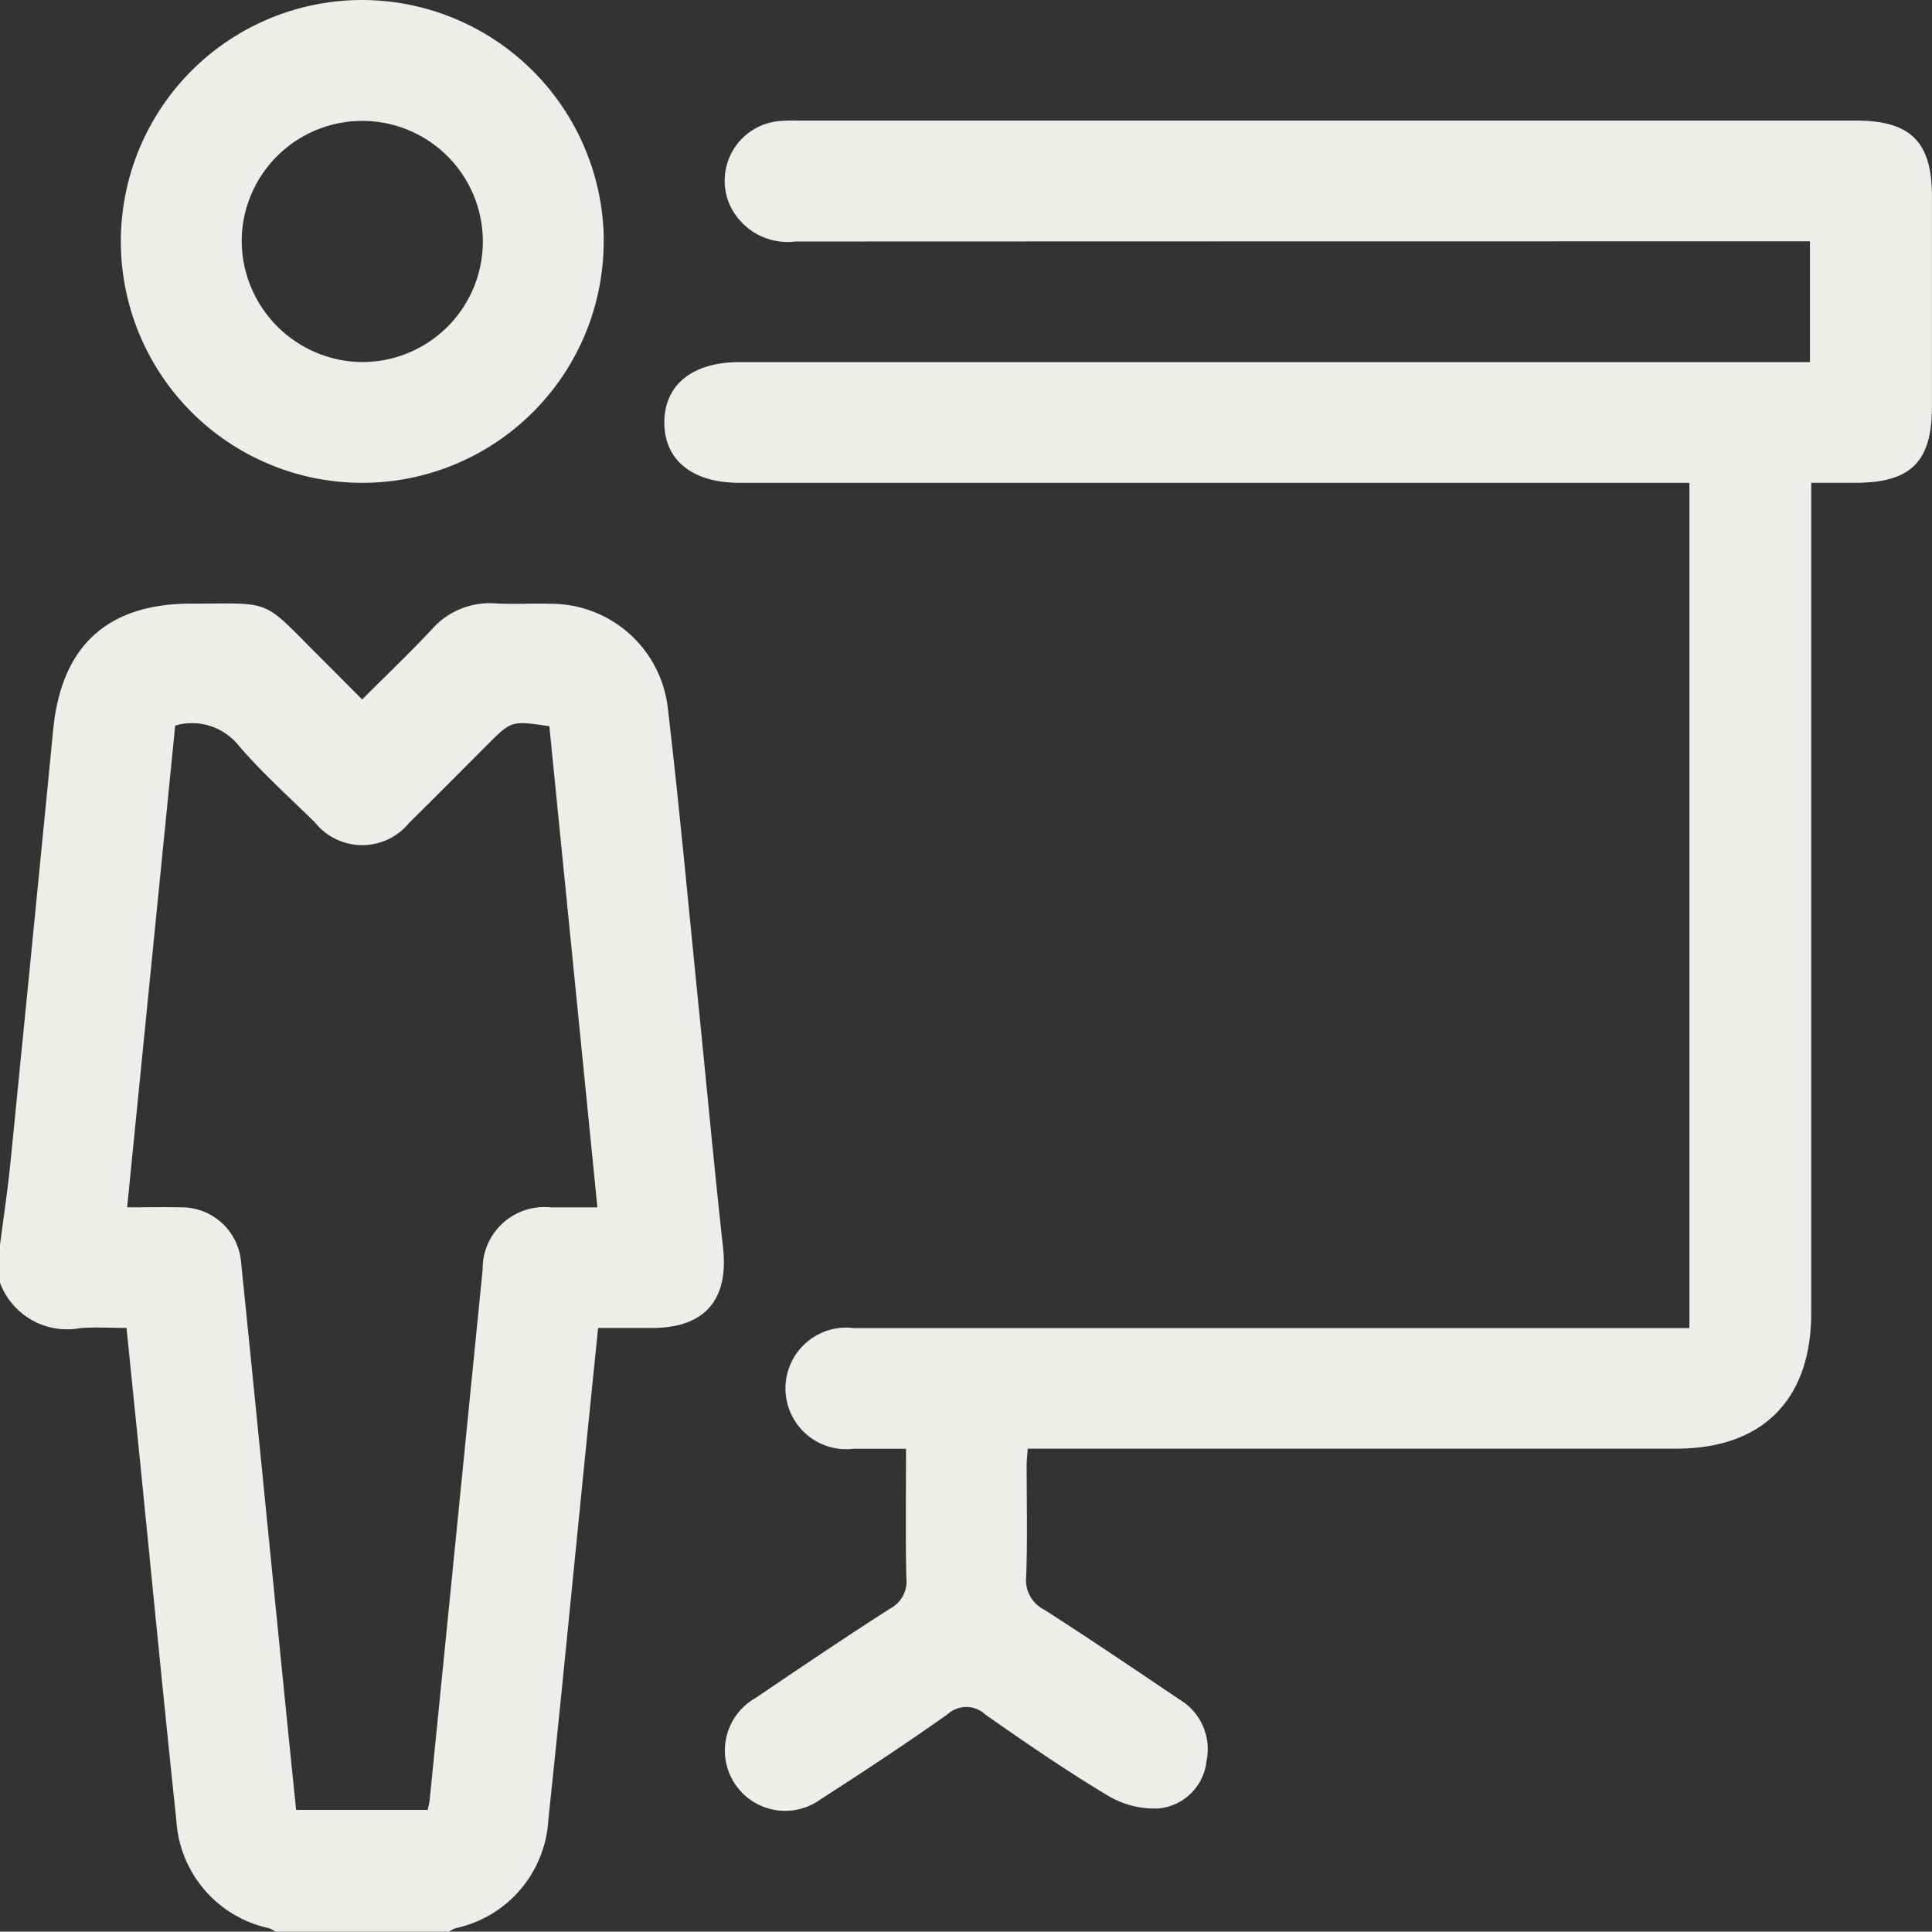 <svg id="ikona-3" xmlns="http://www.w3.org/2000/svg" xmlns:xlink="http://www.w3.org/1999/xlink" width="71.512" height="71.499" viewBox="0 0 71.512 71.499">
  <rect x="0" y="0" width="71.512" height="71.499" fill="#333333" stroke="none"/>
  <defs>
    <clipPath id="clip-path">
      <rect id="Rectangle_299" data-name="Rectangle 299" width="71.512" height="71.499" fill="#eeede9"/>
    </clipPath>
  </defs>
  <g id="Group_211" data-name="Group 211" clip-path="url(#clip-path)">
    <path id="Path_267" data-name="Path 267" d="M0,151.43c.129-1.008.283-2.015.384-3.026q.8-8.018,1.584-16.039c.3-3.1,1.995-4.678,5.121-4.675,3.039,0,2.556-.217,4.734,1.96.509.508,1.016,1.019,1.583,1.587.877-.878,1.747-1.709,2.569-2.584a2.845,2.845,0,0,1,2.359-.971c.673.038,1.35-.008,2.024.014a4.354,4.354,0,0,1,4.367,3.914c.42,3.58.748,7.17,1.111,10.756.309,3.054.592,6.111.927,9.162.212,1.93-.67,2.969-2.618,2.973-.648,0-1.3,0-2.006,0-.166,1.637-.329,3.227-.489,4.818-.45,4.466-.88,8.934-1.355,13.4a4.351,4.351,0,0,1-3.434,4,1.257,1.257,0,0,0-.24.126H10.2a1.257,1.257,0,0,0-.24-.126,4.351,4.351,0,0,1-3.433-4c-.474-4.463-.906-8.93-1.355-13.4-.16-1.59-.323-3.18-.489-4.819-.615,0-1.174-.04-1.724.008A2.648,2.648,0,0,1,0,152.827v-1.4m22.111-1.4-1.777-17.8c-1.4-.206-1.4-.206-2.272.664-.971.971-1.936,1.947-2.914,2.91a2.243,2.243,0,0,1-3.49-.011c-.978-.963-2.01-1.883-2.892-2.928a2.218,2.218,0,0,0-2.281-.659L4.706,150.036c.71,0,1.334-.013,1.956,0a2.21,2.21,0,0,1,2.262,2.039c.528,5.158,1.035,10.318,1.551,15.477.159,1.59.322,3.18.485,4.788h4.871c.029-.14.061-.25.072-.361q.984-9.821,1.962-19.642a2.283,2.283,0,0,1,2.512-2.3c.552,0,1.1,0,1.732,0" transform="translate(0 -105.347)" fill="#eeede9"/>
    <path id="Path_268" data-name="Path 268" d="M183.055,38.939v.91q0,14.906,0,29.811c0,3.215-1.8,5.029-5,5.029h-24c-.016.227-.041.426-.041.626,0,1.373.034,2.747-.018,4.118a1.225,1.225,0,0,0,.674,1.219c1.683,1.08,3.342,2.2,5,3.321a2.137,2.137,0,0,1,1,2.287,1.965,1.965,0,0,1-1.754,1.744,3.35,3.35,0,0,1-1.888-.468c-1.554-.933-3.053-1.961-4.536-3a1.025,1.025,0,0,0-1.4-.02c-1.537,1.088-3.11,2.127-4.695,3.145a2.232,2.232,0,1,1-2.423-3.74c1.657-1.121,3.313-2.243,5-3.321a1.128,1.128,0,0,0,.587-1.123c-.034-1.557-.012-3.116-.012-4.784-.663,0-1.3,0-1.944,0a2.251,2.251,0,1,1,.025-4.467q15.013,0,30.025,0h.891V38.939H143.386c-1.741,0-2.781-.834-2.783-2.23s1.039-2.238,2.775-2.238h39.63V30h-.823q-18.364,0-36.728.007a2.36,2.36,0,0,1-2.441-1.376,2.218,2.218,0,0,1,1.844-3.083,7.581,7.581,0,0,1,.767-.016h39.1c2,0,2.794.786,2.795,2.781q0,3.91,0,7.819c0,2.032-.784,2.805-2.84,2.806h-1.629" transform="translate(-116.013 -21.067)" fill="#eeede9"/>
    <path id="Path_269" data-name="Path 269" d="M43.443,8.908A8.936,8.936,0,1,1,34.5,0a8.963,8.963,0,0,1,8.947,8.908M34.41,13.4A4.463,4.463,0,1,0,30.046,8.8,4.5,4.5,0,0,0,34.41,13.4" transform="translate(-21.098 0)" fill="#eeede9"/>
  </g>
</svg>
